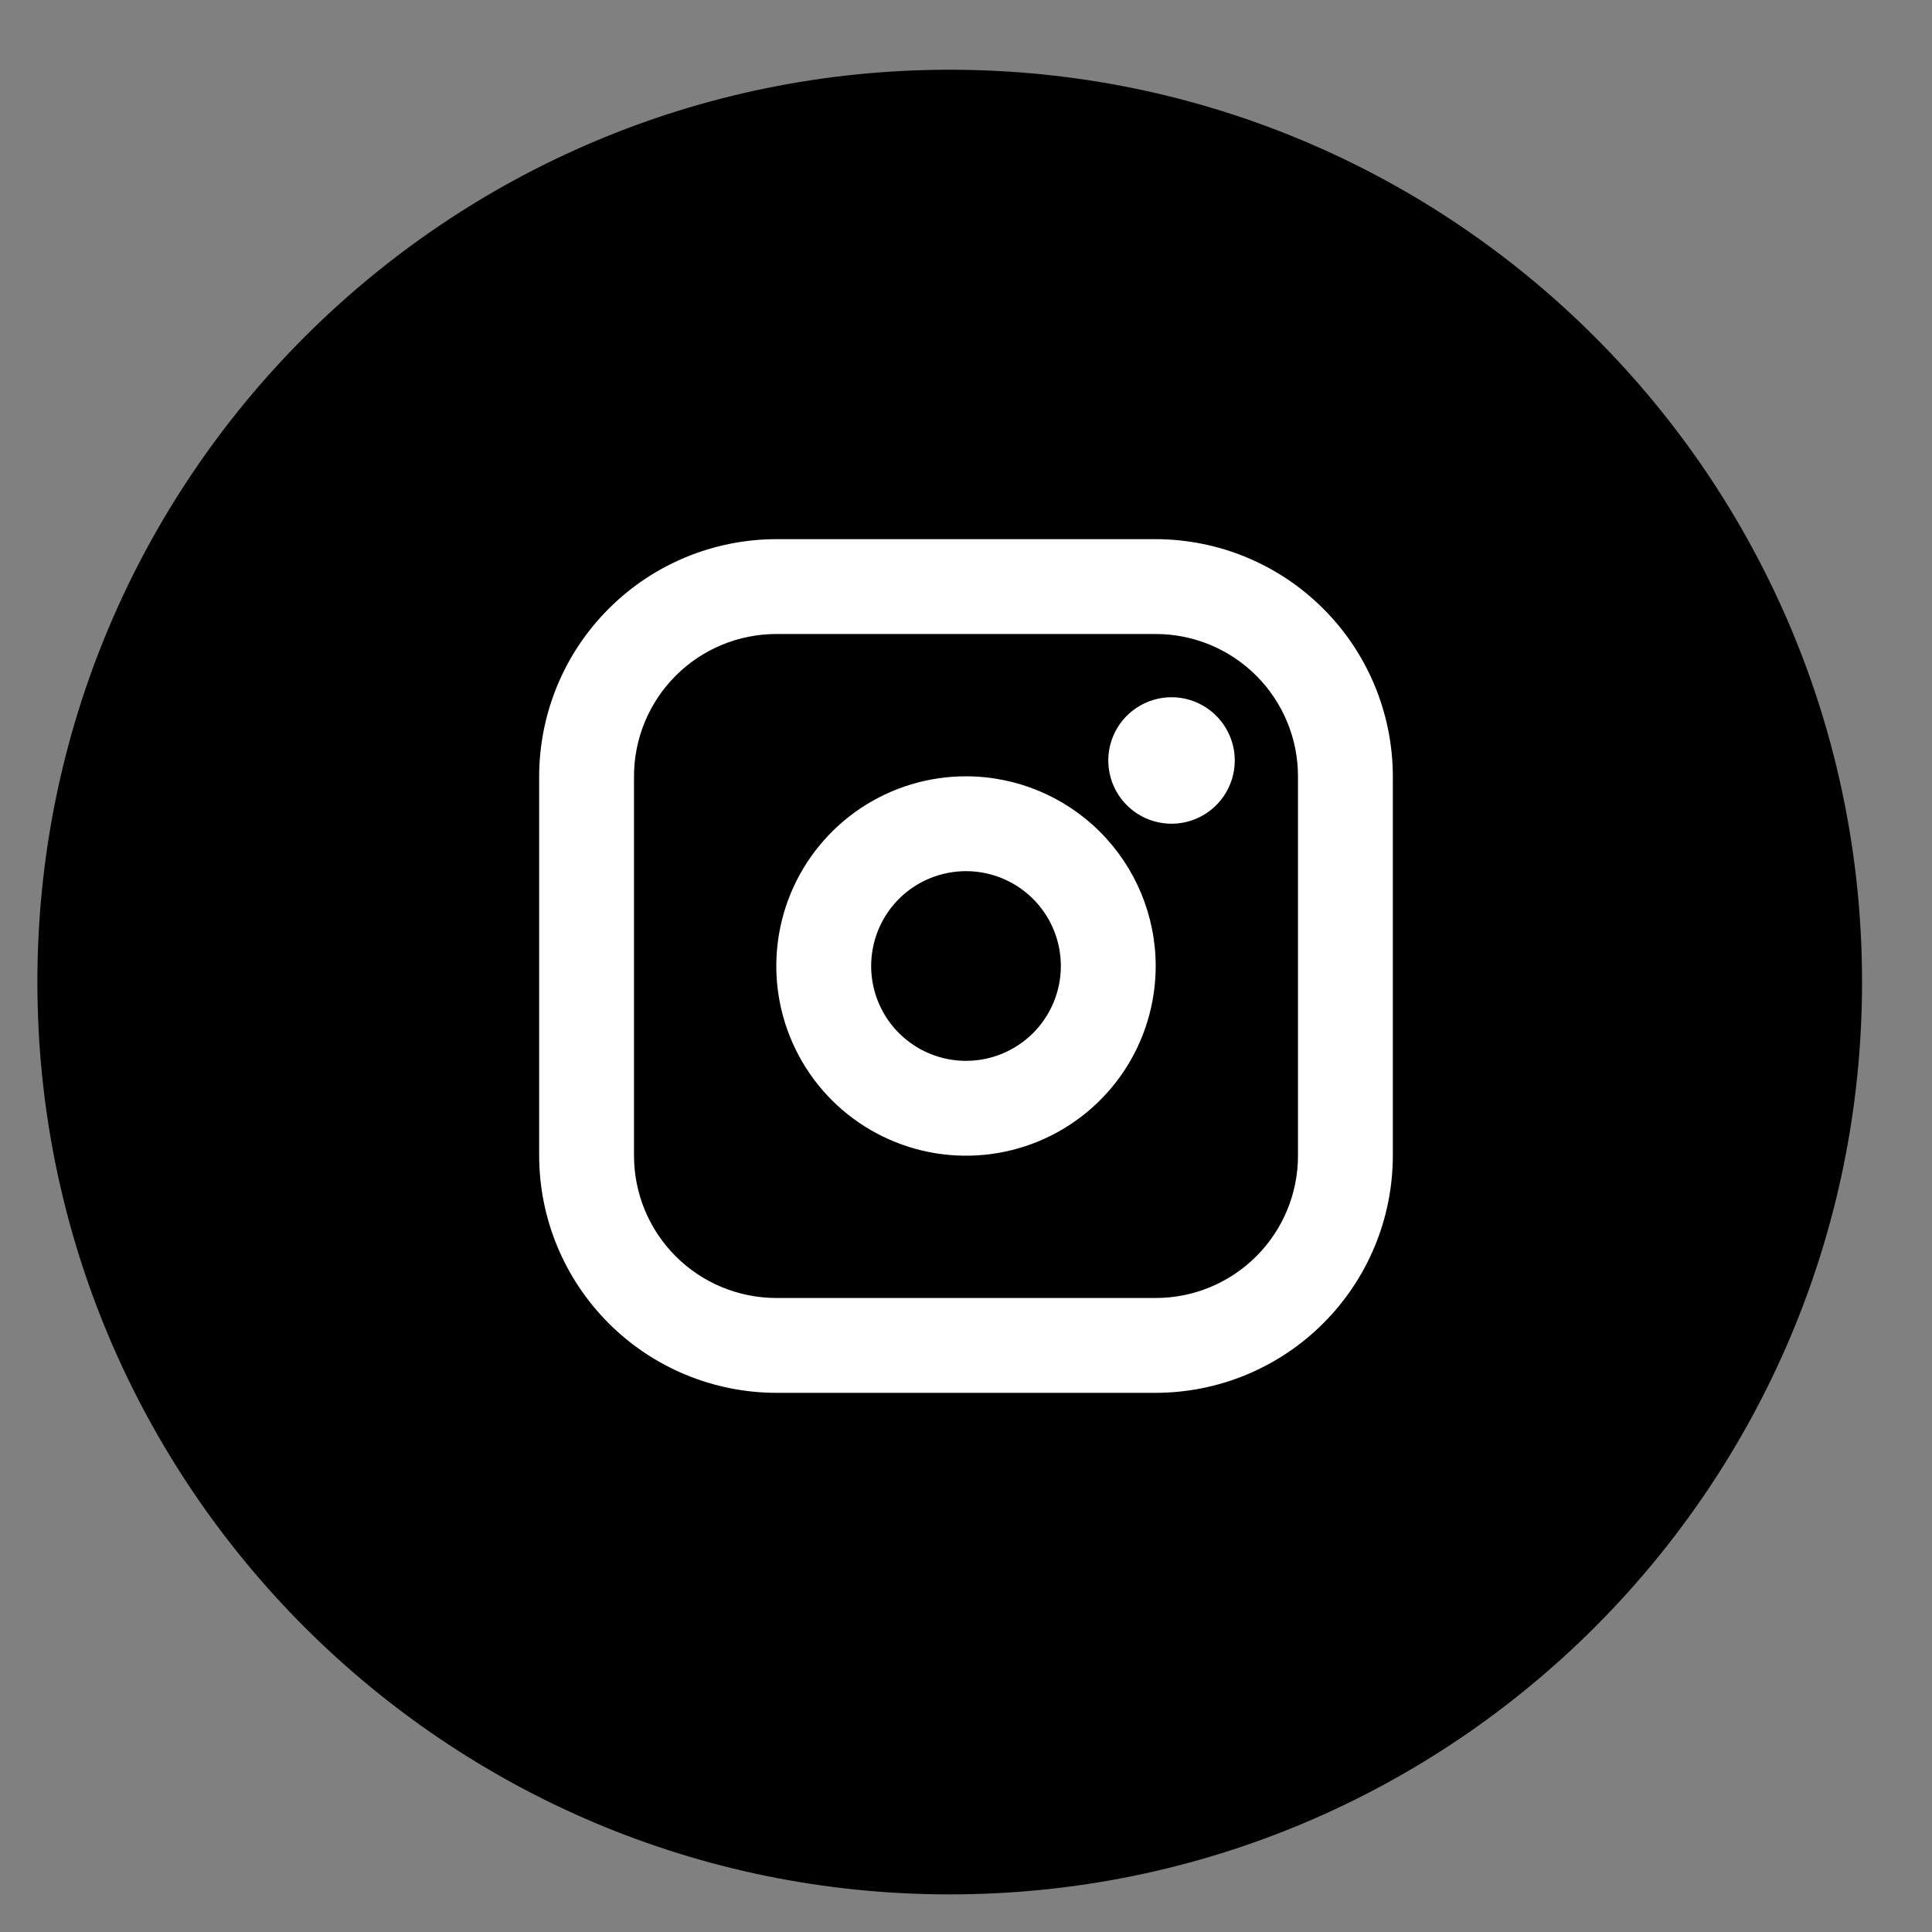 <svg width="43" height="43" viewBox="0 0 43 43" fill="none" xmlns="http://www.w3.org/2000/svg">
<rect x="0" y="0" width="43" height="43" fill="#808080" stroke="none"/>
<path d="M21.138 42.163C32.352 42.163 41.443 33.072 41.443 21.857C41.443 10.643 32.352 1.552 21.138 1.552C9.923 1.552 0.832 10.643 0.832 21.857C0.832 33.072 9.923 42.163 21.138 42.163Z" fill="black"/>
<path d="M21.5 17.278C20.665 17.278 19.849 17.525 19.154 17.989C18.46 18.453 17.919 19.113 17.599 19.884C17.28 20.656 17.196 21.505 17.359 22.324C17.522 23.143 17.924 23.895 18.514 24.486C19.105 25.076 19.857 25.478 20.676 25.641C21.495 25.804 22.344 25.72 23.116 25.401C23.887 25.081 24.547 24.54 25.011 23.846C25.475 23.151 25.722 22.335 25.722 21.5C25.721 20.381 25.276 19.307 24.484 18.516C23.693 17.724 22.619 17.279 21.5 17.278ZM21.5 23.611C21.082 23.611 20.674 23.487 20.327 23.255C19.98 23.023 19.709 22.694 19.55 22.308C19.39 21.922 19.348 21.498 19.43 21.088C19.511 20.679 19.712 20.302 20.007 20.007C20.302 19.712 20.679 19.511 21.088 19.43C21.498 19.348 21.922 19.39 22.308 19.55C22.694 19.709 23.023 19.98 23.255 20.327C23.487 20.674 23.611 21.082 23.611 21.5C23.611 22.06 23.389 22.597 22.993 22.993C22.597 23.389 22.06 23.611 21.5 23.611ZM25.722 12H17.278C15.879 12.002 14.537 12.558 13.548 13.548C12.558 14.537 12.002 15.879 12 17.278V25.722C12.002 27.122 12.558 28.463 13.548 29.452C14.537 30.442 15.879 30.998 17.278 31H25.722C27.122 30.998 28.463 30.442 29.452 29.452C30.442 28.463 30.998 27.122 31 25.722V17.278C30.998 15.879 30.442 14.537 29.452 13.548C28.463 12.558 27.122 12.002 25.722 12ZM28.889 25.722C28.889 26.562 28.555 27.367 27.961 27.961C27.367 28.555 26.562 28.889 25.722 28.889H17.278C16.438 28.889 15.633 28.555 15.039 27.961C14.445 27.367 14.111 26.562 14.111 25.722V17.278C14.111 16.438 14.445 15.633 15.039 15.039C15.633 14.445 16.438 14.111 17.278 14.111H25.722C26.562 14.111 27.367 14.445 27.961 15.039C28.555 15.633 28.889 16.438 28.889 17.278V25.722ZM27.482 16.926C27.482 17.204 27.399 17.476 27.244 17.708C27.09 17.939 26.87 18.12 26.613 18.226C26.355 18.333 26.073 18.361 25.799 18.306C25.526 18.252 25.276 18.118 25.079 17.921C24.882 17.724 24.748 17.474 24.694 17.201C24.639 16.927 24.667 16.645 24.774 16.387C24.88 16.13 25.061 15.91 25.292 15.756C25.524 15.601 25.796 15.518 26.074 15.518C26.447 15.518 26.805 15.667 27.069 15.931C27.333 16.195 27.482 16.553 27.482 16.926Z" fill="white"/>
</svg>
